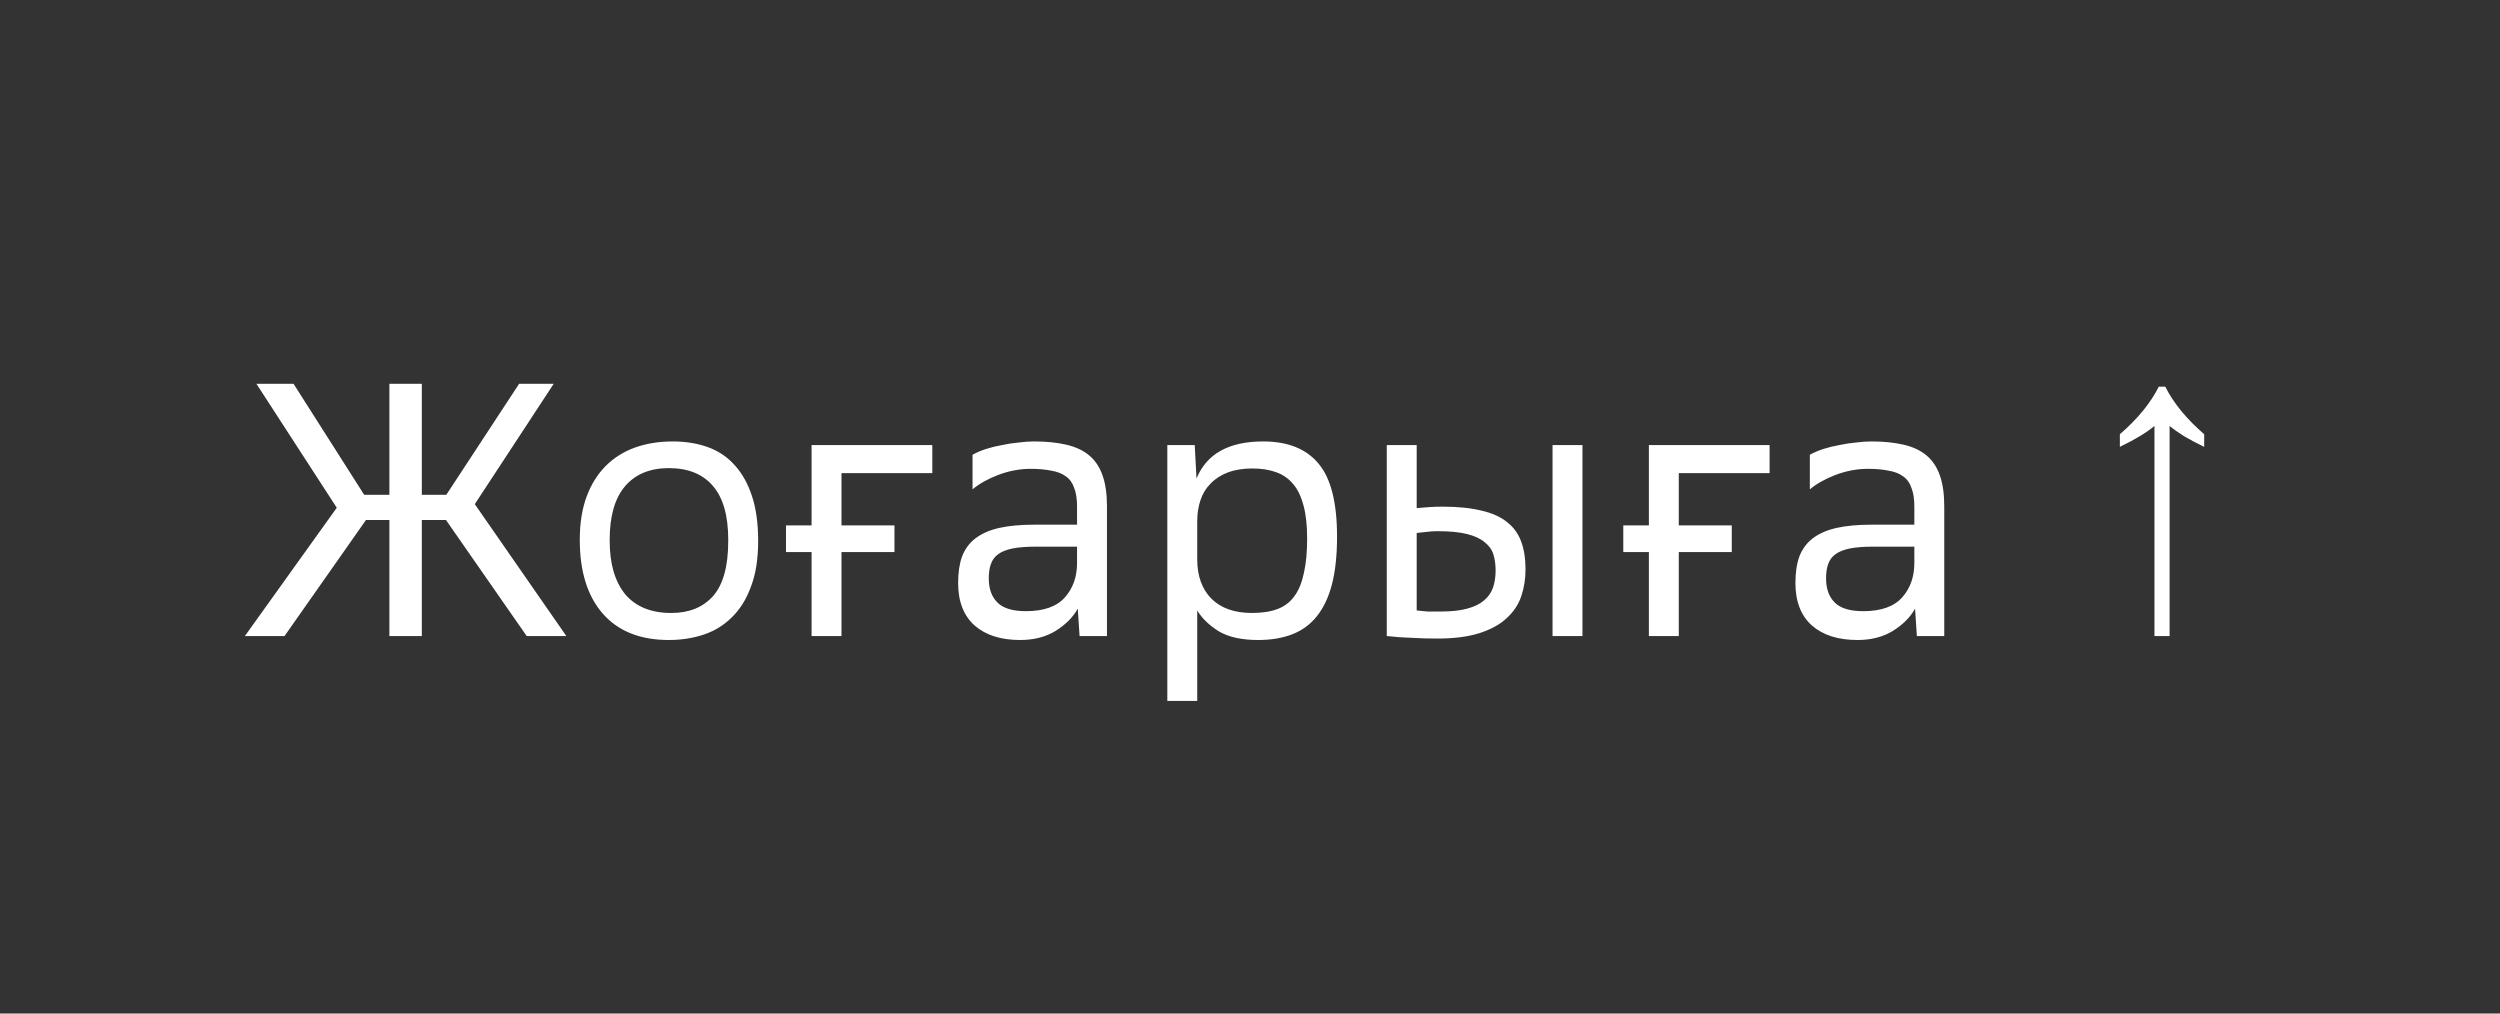 <?xml version="1.0" encoding="UTF-8"?> <svg xmlns="http://www.w3.org/2000/svg" width="111" height="45" viewBox="0 0 111 45" fill="none"><rect x="0" y="0" width="111" height="45" fill="#333333" stroke="none"/><path d="M16.169 21.968H17.289V17.04H18.729V21.968H19.817L23.049 17.04H24.585L21.081 22.384L25.145 28.24H23.385L19.801 23.088H18.729V28.24H17.289V23.088H16.249L12.633 28.24H10.873L14.953 22.544L11.385 17.04H13.033L16.169 21.968ZM25.742 23.968C25.742 23.232 25.844 22.592 26.046 22.048C26.249 21.504 26.532 21.051 26.894 20.688C27.257 20.326 27.689 20.054 28.19 19.872C28.702 19.691 29.262 19.6 29.87 19.6C30.446 19.6 30.969 19.686 31.438 19.856C31.908 20.027 32.302 20.294 32.622 20.656C32.953 21.019 33.209 21.478 33.39 22.032C33.572 22.587 33.662 23.248 33.662 24.016C33.662 24.816 33.556 25.494 33.342 26.048C33.14 26.603 32.857 27.056 32.494 27.408C32.142 27.76 31.726 28.016 31.246 28.176C30.766 28.336 30.249 28.416 29.694 28.416C28.425 28.416 27.449 28.027 26.766 27.248C26.084 26.47 25.742 25.376 25.742 23.968ZM27.07 24.016C27.07 25.03 27.3 25.819 27.758 26.384C28.228 26.939 28.91 27.216 29.806 27.216C30.596 27.216 31.214 26.966 31.662 26.464C32.11 25.952 32.334 25.136 32.334 24.016V23.968C32.334 22.891 32.105 22.091 31.646 21.568C31.198 21.046 30.548 20.784 29.694 20.784C28.852 20.784 28.201 21.056 27.742 21.6C27.294 22.134 27.07 22.923 27.07 23.968V24.016ZM36.034 24.512H34.898V23.328H36.034V19.76H41.394V21.008H37.362V23.328H39.714V24.512H37.362V28.24H36.034V24.512ZM47.853 27.024C47.64 27.408 47.309 27.739 46.861 28.016C46.424 28.283 45.901 28.416 45.293 28.416C44.44 28.416 43.768 28.203 43.277 27.776C42.787 27.339 42.541 26.71 42.541 25.888C42.541 25.419 42.6 25.024 42.717 24.704C42.845 24.374 43.043 24.107 43.309 23.904C43.587 23.691 43.939 23.536 44.365 23.44C44.792 23.344 45.309 23.296 45.917 23.296H47.821V22.496C47.821 22.155 47.779 21.878 47.693 21.664C47.619 21.44 47.496 21.27 47.325 21.152C47.155 21.024 46.936 20.939 46.669 20.896C46.413 20.843 46.109 20.816 45.757 20.816C45.277 20.816 44.797 20.907 44.317 21.088C43.848 21.27 43.469 21.483 43.181 21.728V20.192C43.352 20.096 43.549 20.011 43.773 19.936C44.008 19.862 44.248 19.803 44.493 19.76C44.739 19.707 44.984 19.67 45.229 19.648C45.475 19.616 45.699 19.6 45.901 19.6C46.456 19.6 46.936 19.648 47.341 19.744C47.757 19.84 48.099 20 48.365 20.224C48.632 20.448 48.829 20.747 48.957 21.12C49.085 21.483 49.149 21.936 49.149 22.48V28.24H47.933L47.853 27.024ZM43.901 25.68C43.901 26.139 44.029 26.496 44.285 26.752C44.541 27.008 44.963 27.136 45.549 27.136C46.339 27.136 46.915 26.934 47.277 26.528C47.64 26.123 47.821 25.611 47.821 24.992V24.272H45.965C45.56 24.272 45.224 24.299 44.957 24.352C44.691 24.406 44.477 24.491 44.317 24.608C44.168 24.715 44.061 24.859 43.997 25.04C43.933 25.211 43.901 25.424 43.901 25.68ZM51.829 19.76H53.045L53.125 21.248C53.573 20.15 54.56 19.6 56.085 19.6C57.184 19.6 58.005 19.931 58.549 20.592C59.093 21.243 59.365 22.32 59.365 23.824C59.365 24.646 59.29 25.35 59.141 25.936C58.992 26.512 58.768 26.987 58.469 27.36C58.181 27.723 57.818 27.99 57.381 28.16C56.944 28.331 56.437 28.416 55.861 28.416C55.136 28.416 54.554 28.288 54.117 28.032C53.69 27.766 53.37 27.456 53.157 27.104V31.12H51.829V19.76ZM53.157 24.832C53.157 25.568 53.365 26.15 53.781 26.576C54.208 27.003 54.81 27.216 55.589 27.216C56.037 27.216 56.416 27.158 56.725 27.04C57.034 26.923 57.285 26.731 57.477 26.464C57.669 26.198 57.808 25.856 57.893 25.44C57.989 25.024 58.037 24.512 58.037 23.904C58.037 23.328 57.984 22.843 57.877 22.448C57.77 22.043 57.616 21.723 57.413 21.488C57.21 21.243 56.954 21.067 56.645 20.96C56.346 20.854 56 20.8 55.605 20.8C55.189 20.8 54.826 20.859 54.517 20.976C54.208 21.094 53.952 21.259 53.749 21.472C53.546 21.675 53.397 21.92 53.301 22.208C53.205 22.496 53.157 22.806 53.157 23.136V24.832ZM62.901 22.56C63.114 22.539 63.311 22.523 63.493 22.512C63.674 22.502 63.866 22.496 64.069 22.496C64.741 22.496 65.311 22.555 65.781 22.672C66.25 22.779 66.629 22.95 66.917 23.184C67.205 23.408 67.413 23.696 67.541 24.048C67.669 24.39 67.733 24.8 67.733 25.28C67.733 25.707 67.669 26.107 67.541 26.48C67.413 26.854 67.194 27.179 66.885 27.456C66.586 27.734 66.186 27.952 65.685 28.112C65.183 28.272 64.559 28.352 63.813 28.352C63.439 28.352 63.066 28.342 62.693 28.32C62.319 28.31 61.946 28.283 61.573 28.24V19.76H62.901V22.56ZM62.901 27.104C63.093 27.126 63.253 27.142 63.381 27.152C63.519 27.152 63.711 27.152 63.957 27.152C64.437 27.152 64.831 27.11 65.141 27.024C65.461 26.939 65.711 26.816 65.893 26.656C66.085 26.496 66.218 26.304 66.293 26.08C66.367 25.856 66.405 25.606 66.405 25.328C66.405 25.072 66.373 24.838 66.309 24.624C66.245 24.411 66.117 24.23 65.925 24.08C65.743 23.92 65.482 23.798 65.141 23.712C64.81 23.627 64.367 23.584 63.813 23.584C63.642 23.584 63.487 23.595 63.349 23.616C63.221 23.627 63.071 23.643 62.901 23.664V27.104ZM68.933 19.76H70.261V28.24H68.933V19.76ZM73.21 24.512H72.074V23.328H73.21V19.76H78.57V21.008H74.538V23.328H76.89V24.512H74.538V28.24H73.21V24.512ZM85.029 27.024C84.816 27.408 84.485 27.739 84.037 28.016C83.6 28.283 83.077 28.416 82.469 28.416C81.616 28.416 80.944 28.203 80.453 27.776C79.963 27.339 79.717 26.71 79.717 25.888C79.717 25.419 79.776 25.024 79.893 24.704C80.021 24.374 80.219 24.107 80.485 23.904C80.763 23.691 81.115 23.536 81.541 23.44C81.968 23.344 82.485 23.296 83.093 23.296H84.997V22.496C84.997 22.155 84.955 21.878 84.869 21.664C84.795 21.44 84.672 21.27 84.501 21.152C84.331 21.024 84.112 20.939 83.845 20.896C83.589 20.843 83.285 20.816 82.933 20.816C82.453 20.816 81.973 20.907 81.493 21.088C81.024 21.27 80.645 21.483 80.357 21.728V20.192C80.528 20.096 80.725 20.011 80.949 19.936C81.184 19.862 81.424 19.803 81.669 19.76C81.915 19.707 82.16 19.67 82.405 19.648C82.651 19.616 82.875 19.6 83.077 19.6C83.632 19.6 84.112 19.648 84.517 19.744C84.933 19.84 85.275 20 85.541 20.224C85.808 20.448 86.005 20.747 86.133 21.12C86.261 21.483 86.325 21.936 86.325 22.48V28.24H85.109L85.029 27.024ZM81.077 25.68C81.077 26.139 81.205 26.496 81.461 26.752C81.717 27.008 82.139 27.136 82.725 27.136C83.515 27.136 84.091 26.934 84.453 26.528C84.816 26.123 84.997 25.611 84.997 24.992V24.272H83.141C82.736 24.272 82.4 24.299 82.133 24.352C81.867 24.406 81.653 24.491 81.493 24.608C81.344 24.715 81.237 24.859 81.173 25.04C81.109 25.211 81.077 25.424 81.077 25.68ZM95.658 28.24V18.912C95.317 19.2 94.805 19.51 94.122 19.84V19.28C94.517 18.939 94.858 18.592 95.146 18.24C95.434 17.888 95.669 17.531 95.85 17.168H96.138C96.319 17.531 96.554 17.888 96.842 18.24C97.13 18.592 97.471 18.939 97.866 19.28V19.84C97.535 19.68 97.242 19.526 96.986 19.376C96.73 19.216 96.511 19.062 96.33 18.912V28.24H95.658Z" fill="white"></path></svg> 